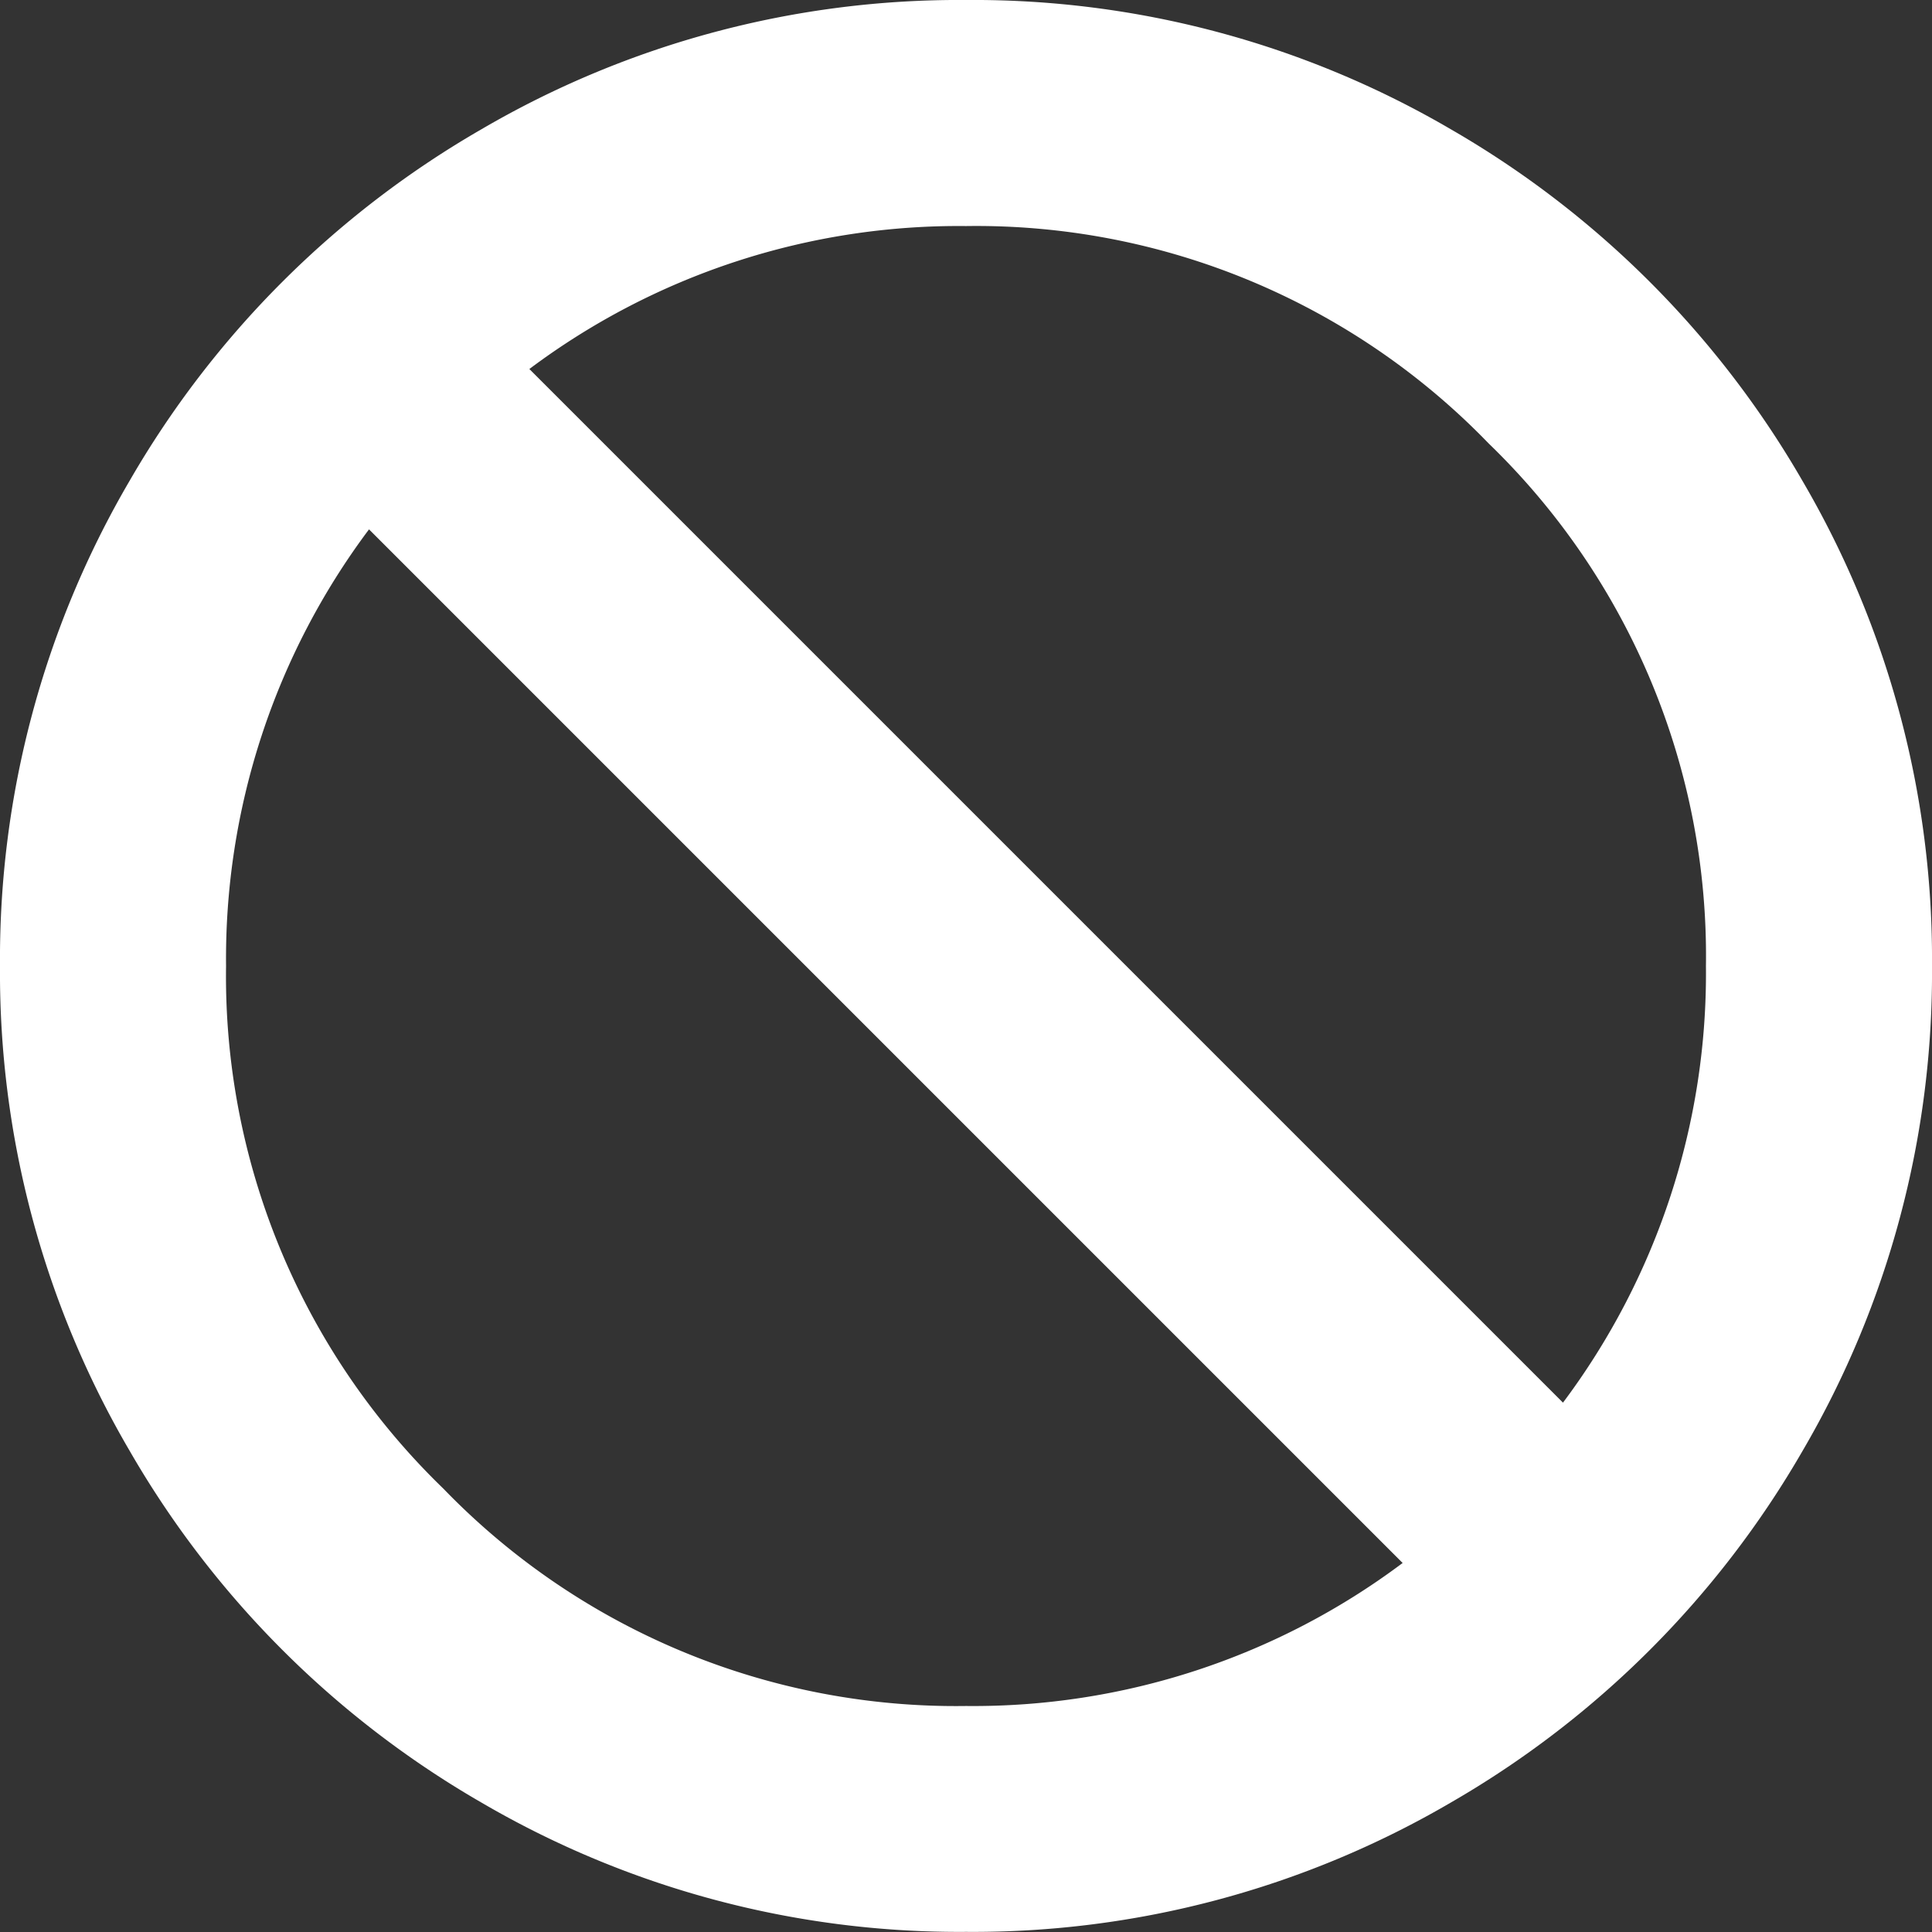 <svg xmlns="http://www.w3.org/2000/svg" width="70.355" height="70.355" viewBox="0 0 70.355 70.355">
  <rect x="0" y="0" width="70.355" height="70.355" fill="#333333" stroke="none"/>
  <g id="ddos-steps-icon-03" transform="translate(0 -0.19)">
    <path id="Path_1255" data-name="Path 1255" d="M70.355,35.367a34.46,34.46,0,0,1-4.714,17.659,34.928,34.928,0,0,1-12.8,12.8,34.46,34.46,0,0,1-17.659,4.714,34.46,34.46,0,0,1-17.659-4.714,34.928,34.928,0,0,1-12.8-12.8A34.46,34.46,0,0,1,0,35.367,34.46,34.46,0,0,1,4.714,17.708a34.928,34.928,0,0,1,12.8-12.8A34.46,34.46,0,0,1,35.177.19,34.46,34.46,0,0,1,52.837,4.9a34.928,34.928,0,0,1,12.8,12.8A34.46,34.46,0,0,1,70.355,35.367Zm-8.232,0a25.947,25.947,0,0,0-7.915-19.031A25.947,25.947,0,0,0,35.177,8.422a26.058,26.058,0,0,0-15.9,5.206l37.64,37.64A26.058,26.058,0,0,0,62.123,35.367ZM51.078,57.107l-37.64-37.64a26.058,26.058,0,0,0-5.206,15.9A25.947,25.947,0,0,0,16.146,54.4a25.947,25.947,0,0,0,19.031,7.915A26.058,26.058,0,0,0,51.078,57.107Z" fill="#fff"/>
  </g>
</svg>
